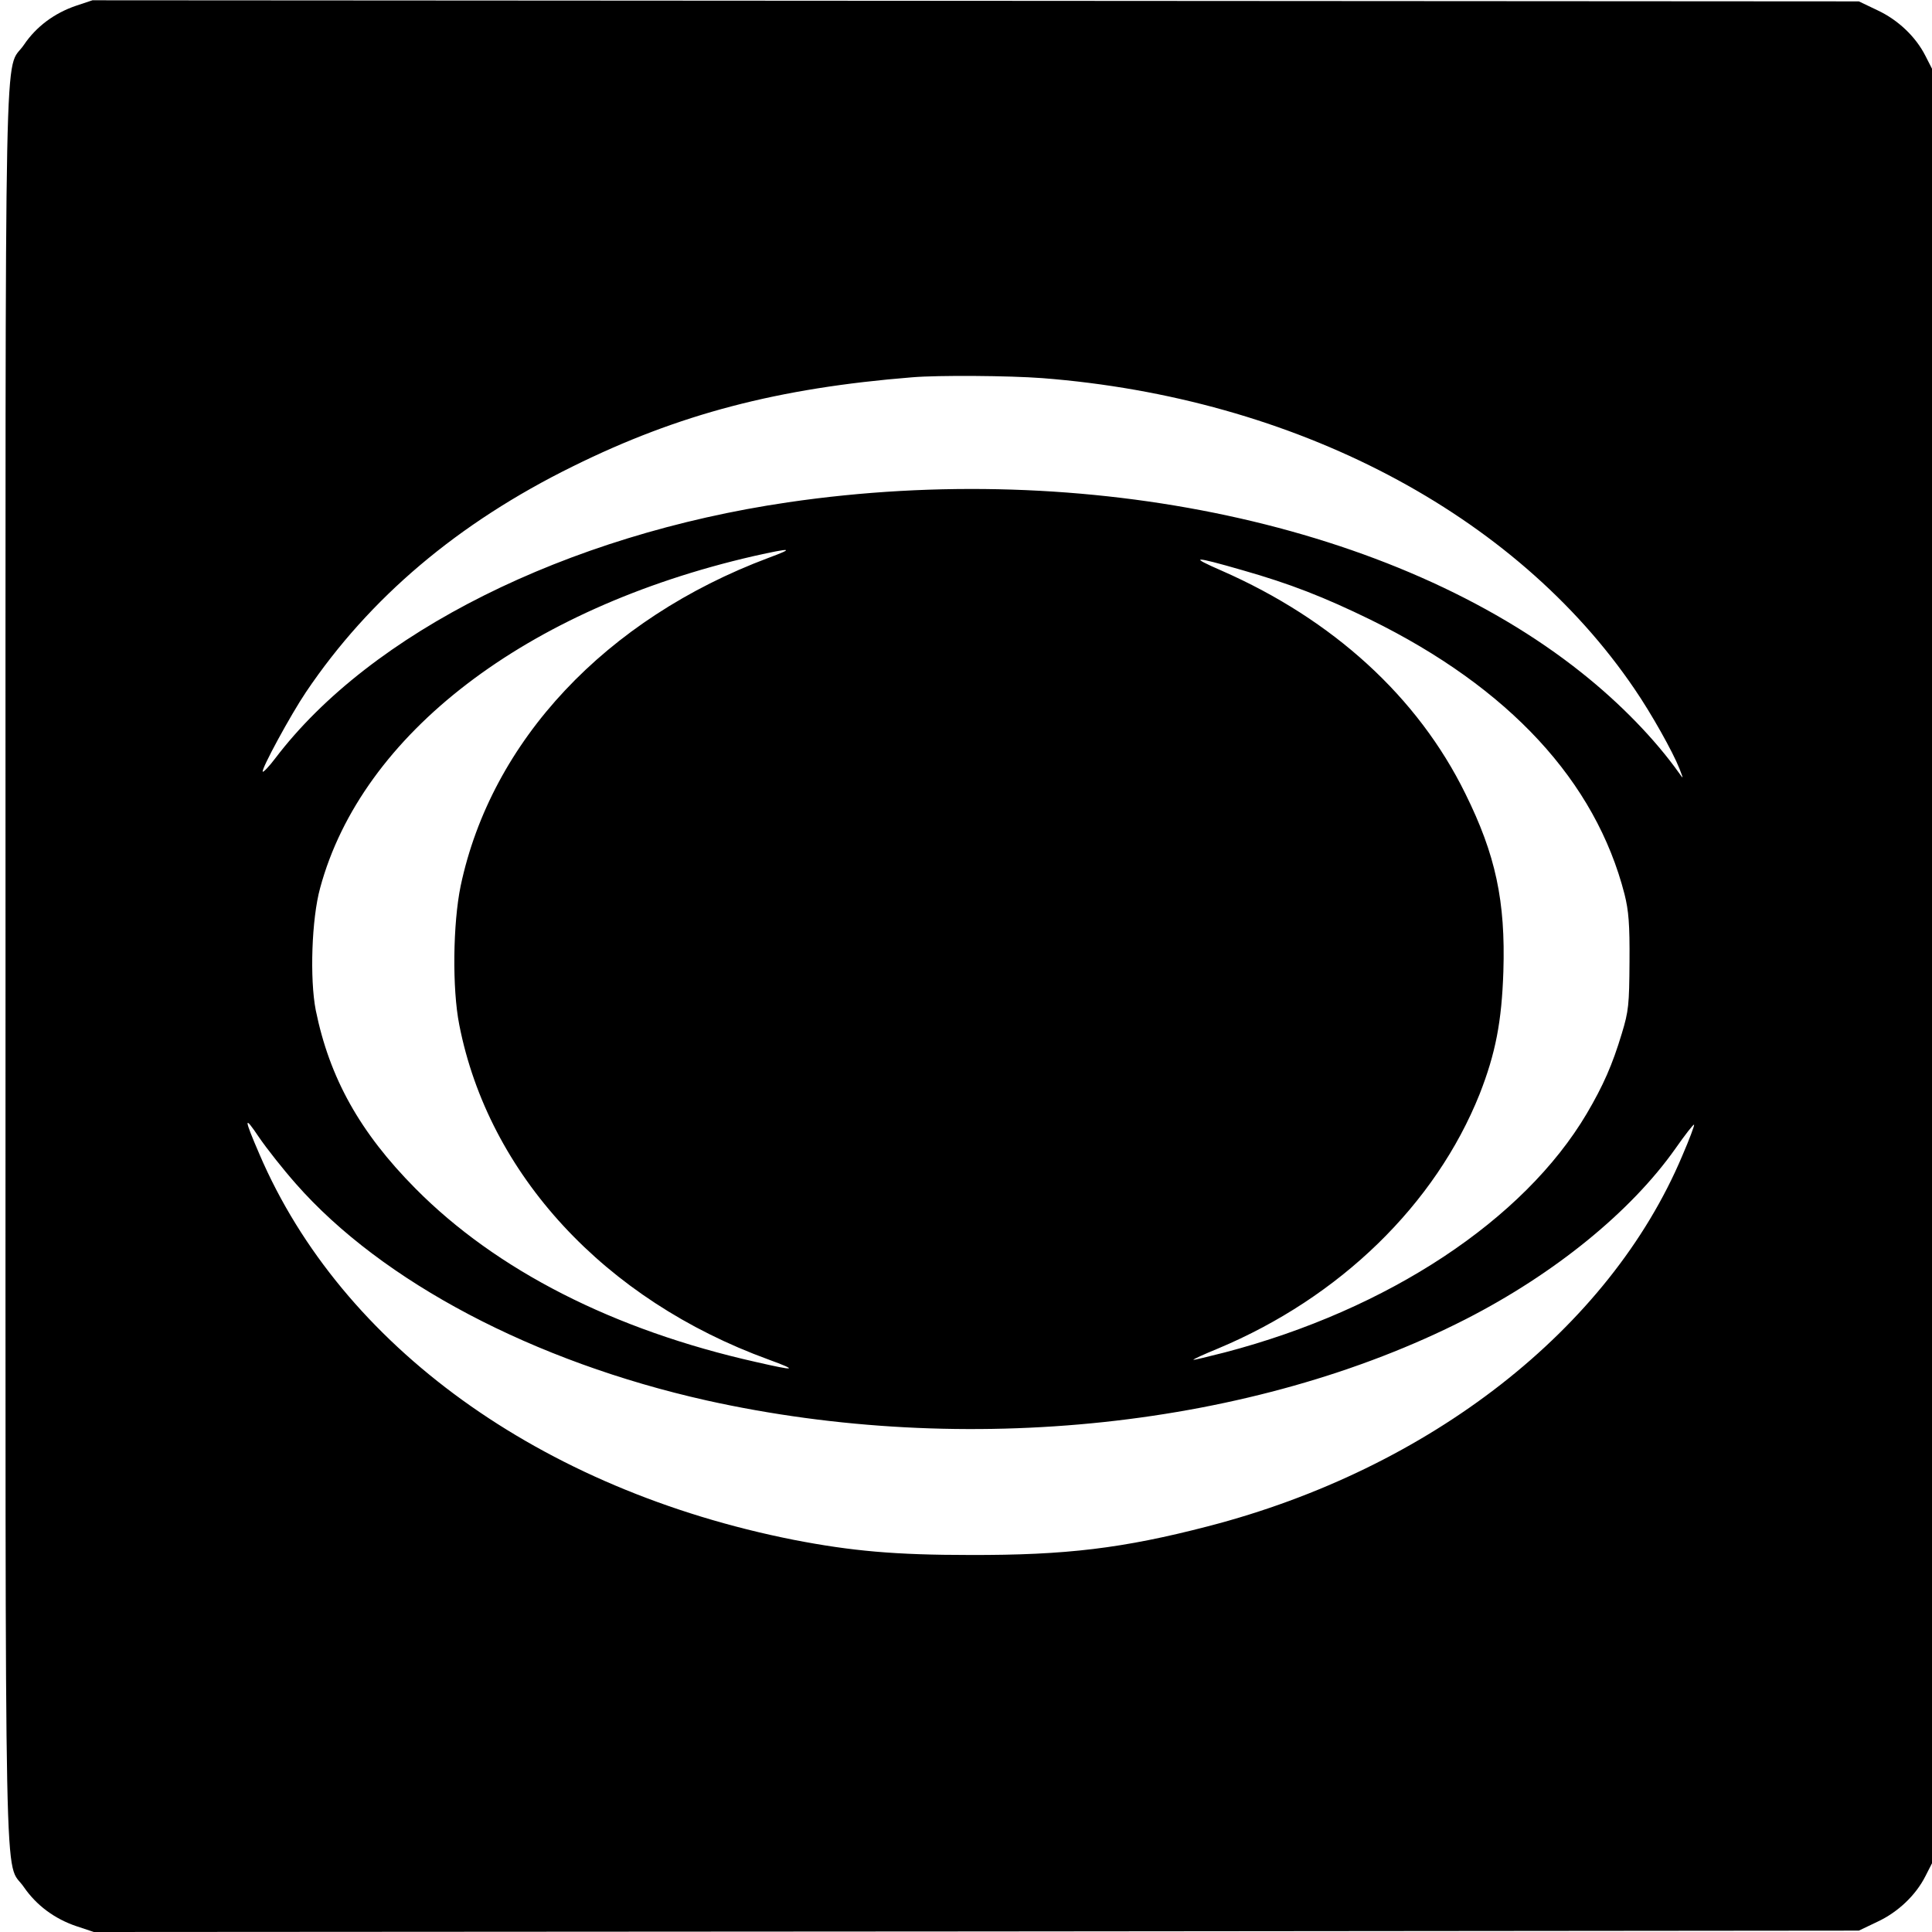 <?xml version="1.0" standalone="no"?>
<!DOCTYPE svg PUBLIC "-//W3C//DTD SVG 20010904//EN"
 "http://www.w3.org/TR/2001/REC-SVG-20010904/DTD/svg10.dtd">
<svg version="1.0" xmlns="http://www.w3.org/2000/svg"
 width="700pt" height="700pt" viewBox="0 0 700 700"
 preserveAspectRatio="xMidYMid meet">
<g transform="translate(0,700) scale(0.1,-0.1)"
fill="#000000" stroke="none">
<path d="M275 6979 c-79 -27 -144 -76 -188 -141 -73 -108 -67 190 -67 -3338 0
-3528 -6 -3230 67 -3338 45 -65 110 -114 190 -141 l63 -21 3197 2 3198 3 67
32 c75 35 139 96 174 165 l24 47 0 3251 0 3251 -24 47 c-35 69 -99 130 -174
165 l-67 32 -3200 2 -3200 2 -60 -20z m3501 -1349 c916 -71 1714 -490 2146
-1126 61 -89 139 -228 163 -289 15 -39 15 -39 -2 -15 -87 122 -212 251 -353
363 -673 536 -1792 776 -2875 617 -804 -118 -1512 -472 -1858 -928 -22 -29
-42 -50 -45 -48 -7 7 101 206 157 289 230 341 550 612 966 817 384 190 744
284 1230 323 95 8 352 6 471 -3z m-991 -651 c-590 -221 -1005 -663 -1116
-1189 -28 -136 -31 -372 -5 -503 106 -542 527 -997 1121 -1213 109 -40 99 -42
-45 -9 -517 116 -942 333 -1235 629 -201 203 -311 400 -361 646 -22 113 -15
331 16 443 151 558 745 1012 1570 1202 139 31 152 30 55 -6z m1717 -45 c172
-49 295 -97 463 -179 503 -247 816 -586 921 -995 15 -60 19 -108 18 -245 -1
-155 -3 -178 -28 -260 -34 -113 -67 -188 -127 -290 -228 -385 -719 -710 -1311
-865 -62 -16 -113 -28 -114 -27 -2 2 38 20 89 41 442 185 788 522 948 922 58
148 80 263 86 444 8 255 -28 423 -138 645 -172 350 -479 630 -882 807 -122 53
-105 54 75 2z m-3430 -2223 c313 -356 863 -645 1488 -785 940 -209 1981 -98
2750 294 323 165 599 390 760 618 35 50 66 90 68 87 2 -2 -17 -53 -43 -113
-264 -626 -914 -1134 -1718 -1342 -308 -80 -515 -105 -862 -104 -271 0 -429
14 -640 55 -917 182 -1637 702 -1935 1397 -57 132 -57 144 -2 62 28 -41 88
-117 134 -169z"/>
</g>
</svg>
